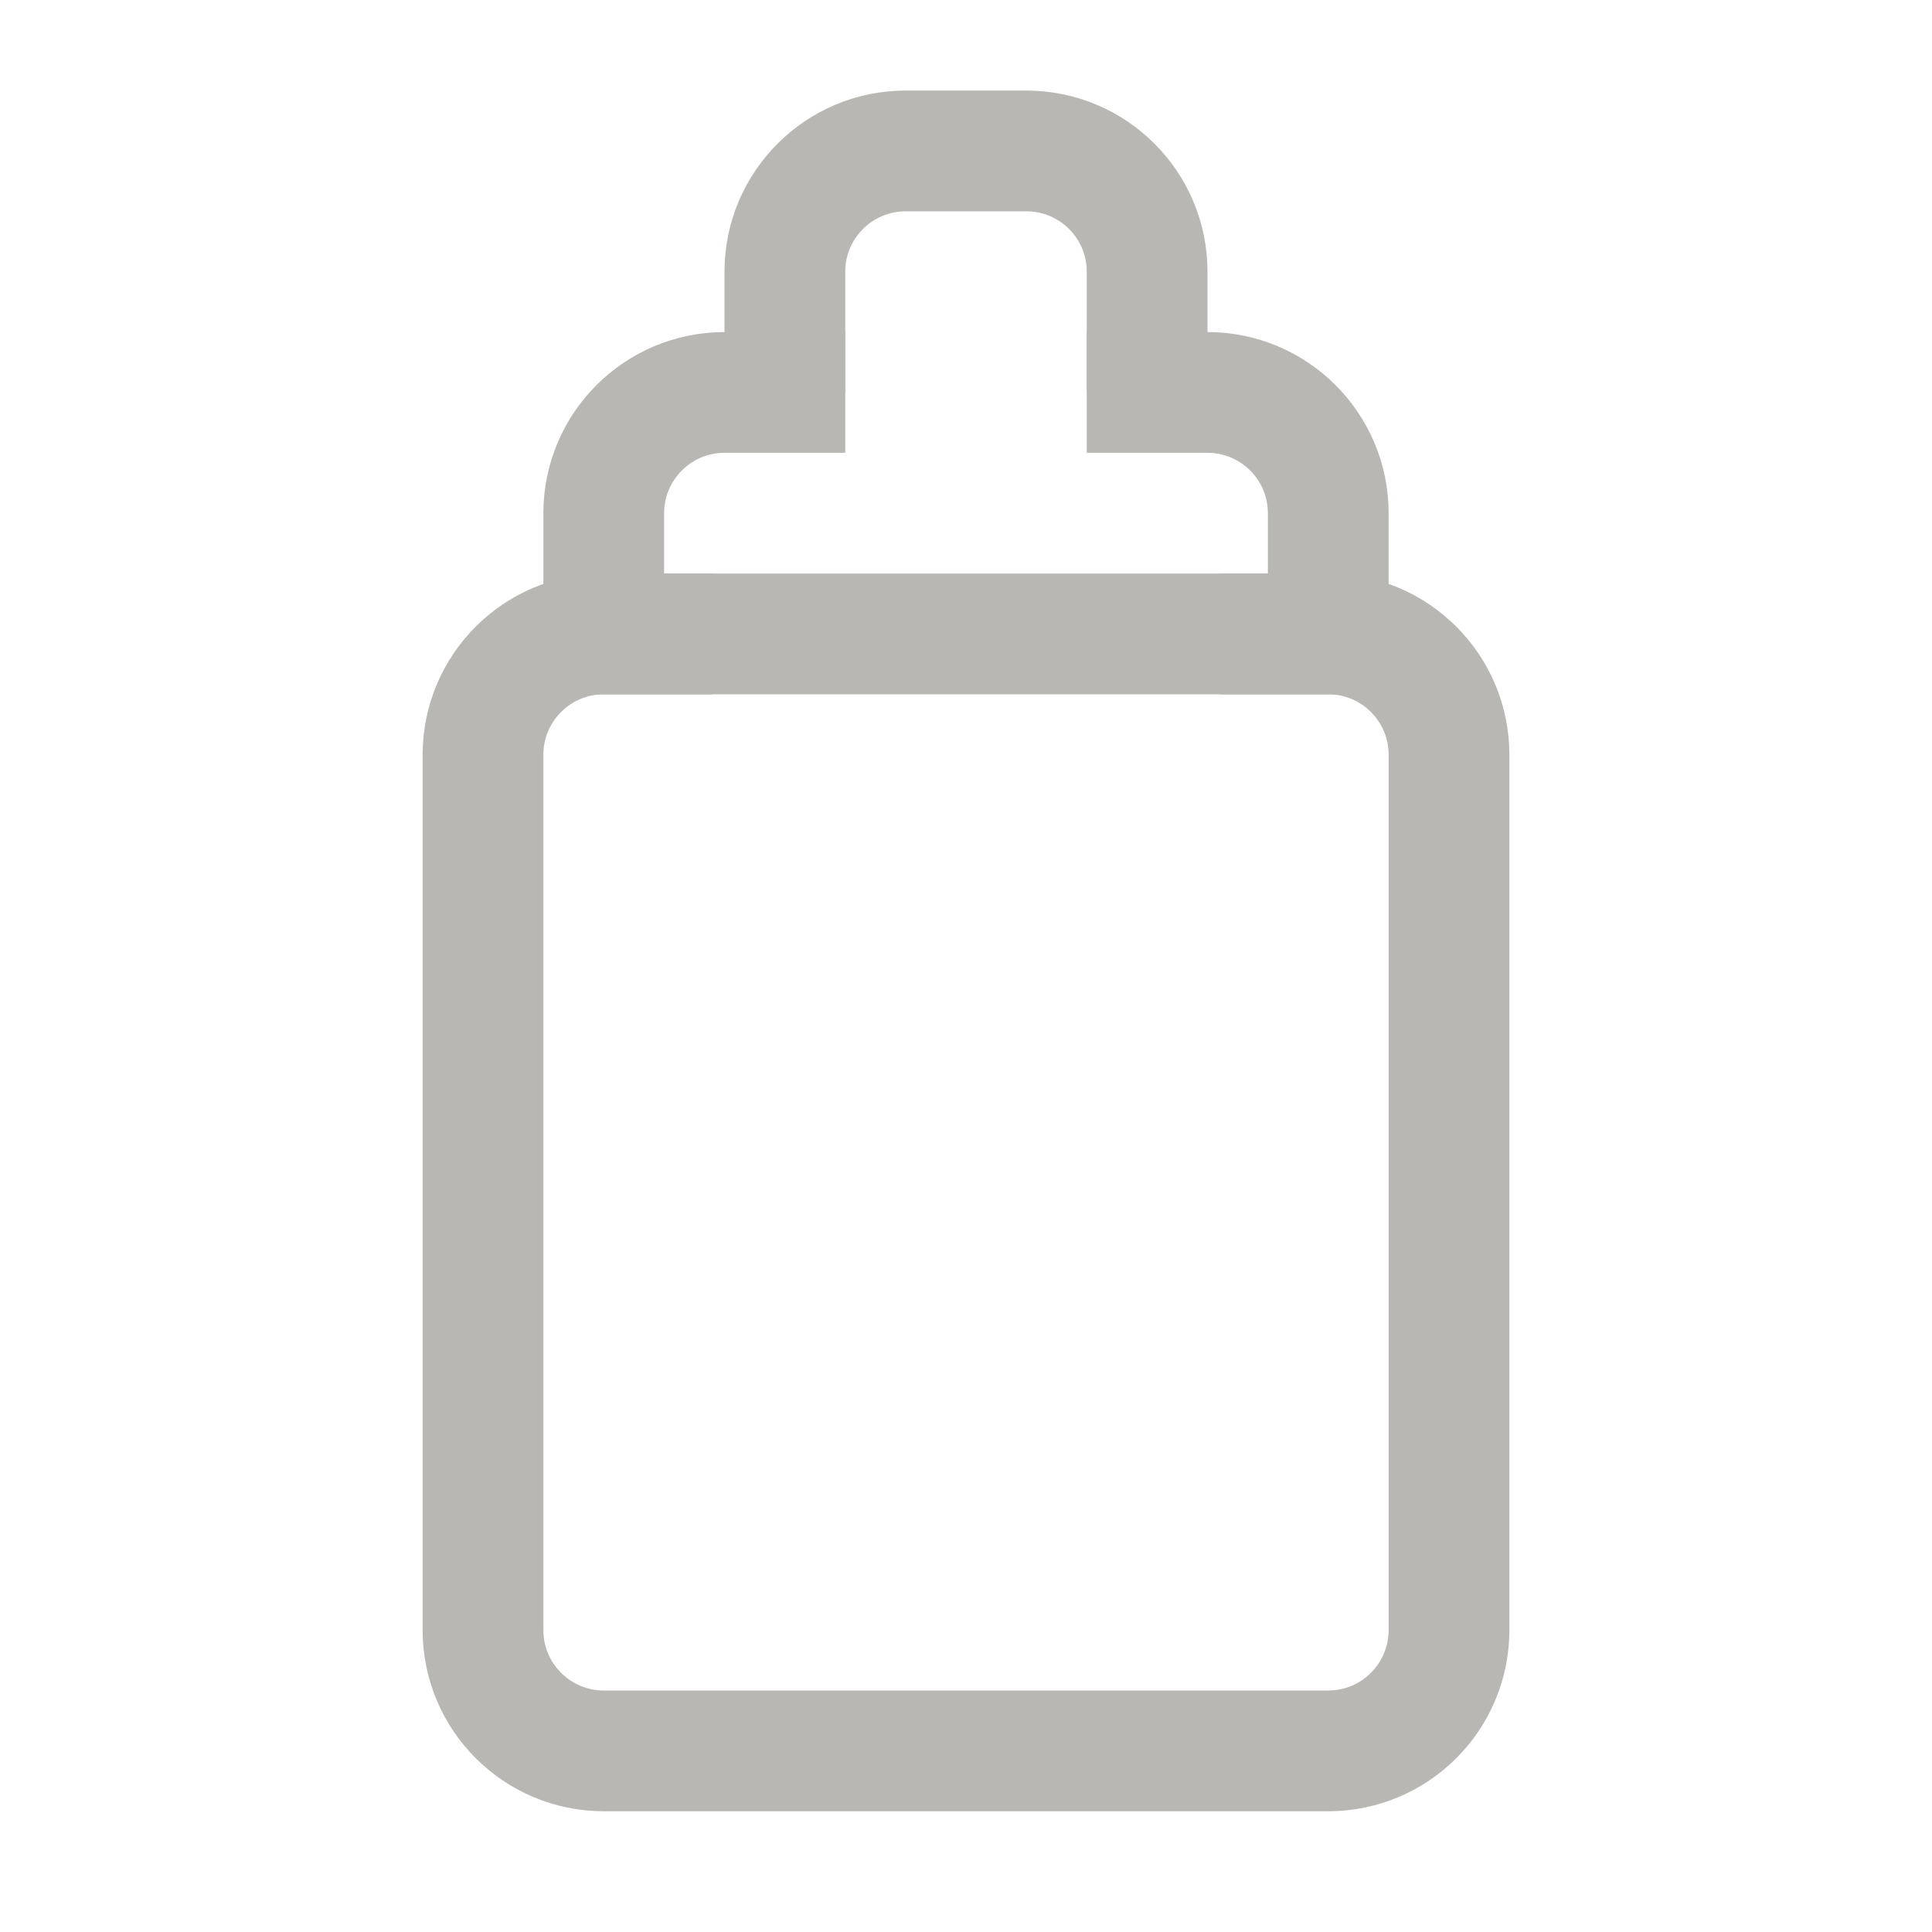 <?xml version="1.0" encoding="UTF-8"?>
<svg width="16px" height="16px" viewBox="0 0 16 16" version="1.1" xmlns="http://www.w3.org/2000/svg" xmlns:xlink="http://www.w3.org/1999/xlink">
    <title>编组</title>
    <g id="页面-1" stroke="none" stroke-width="1" fill="none" fill-rule="evenodd">
        <g id="切图汇总" transform="translate(-480, -390)">
            <g id="编组" transform="translate(480, 390)">
                <rect id="矩形" x="0" y="0" width="16" height="16"></rect>
                <path d="M5,5.25 L11,5.25 C11.552,5.25 12,5.698 12,6.25 L12,13.5 C12,14.052 11.552,14.5 11,14.5 L5,14.5 C4.448,14.5 4,14.052 4,13.5 L4,6.25 C4,5.698 4.448,5.25 5,5.25 Z" id="矩形" stroke="#B8B7B4"></path>
                <path d="" id="矩形" stroke="#B8B7B4" stroke-width="2"></path>
                <path d="" id="矩形备份" stroke="#B8B7B4" stroke-width="2"></path>
                <path d="M5.9,5.25 L5,5.25 L5,4.25 C5,3.698 5.448,3.25 6,3.25 L7,3.25 L7,3.25 M9,3.25 L10,3.25 C10.552,3.25 11,3.698 11,4.25 L11,5.25 L11,5.25 L10.1,5.25" id="形状" stroke="#B8B7B4"></path>
                <path d="M6.5,3.25 L6.5,2.25 C6.5,1.698 6.948,1.25 7.5,1.25 L8.5,1.25 C9.052,1.25 9.5,1.698 9.5,2.25 L9.5,3.25" id="路径" stroke="#B8B7B4"></path>
            </g>
        </g>
    </g>
</svg>
